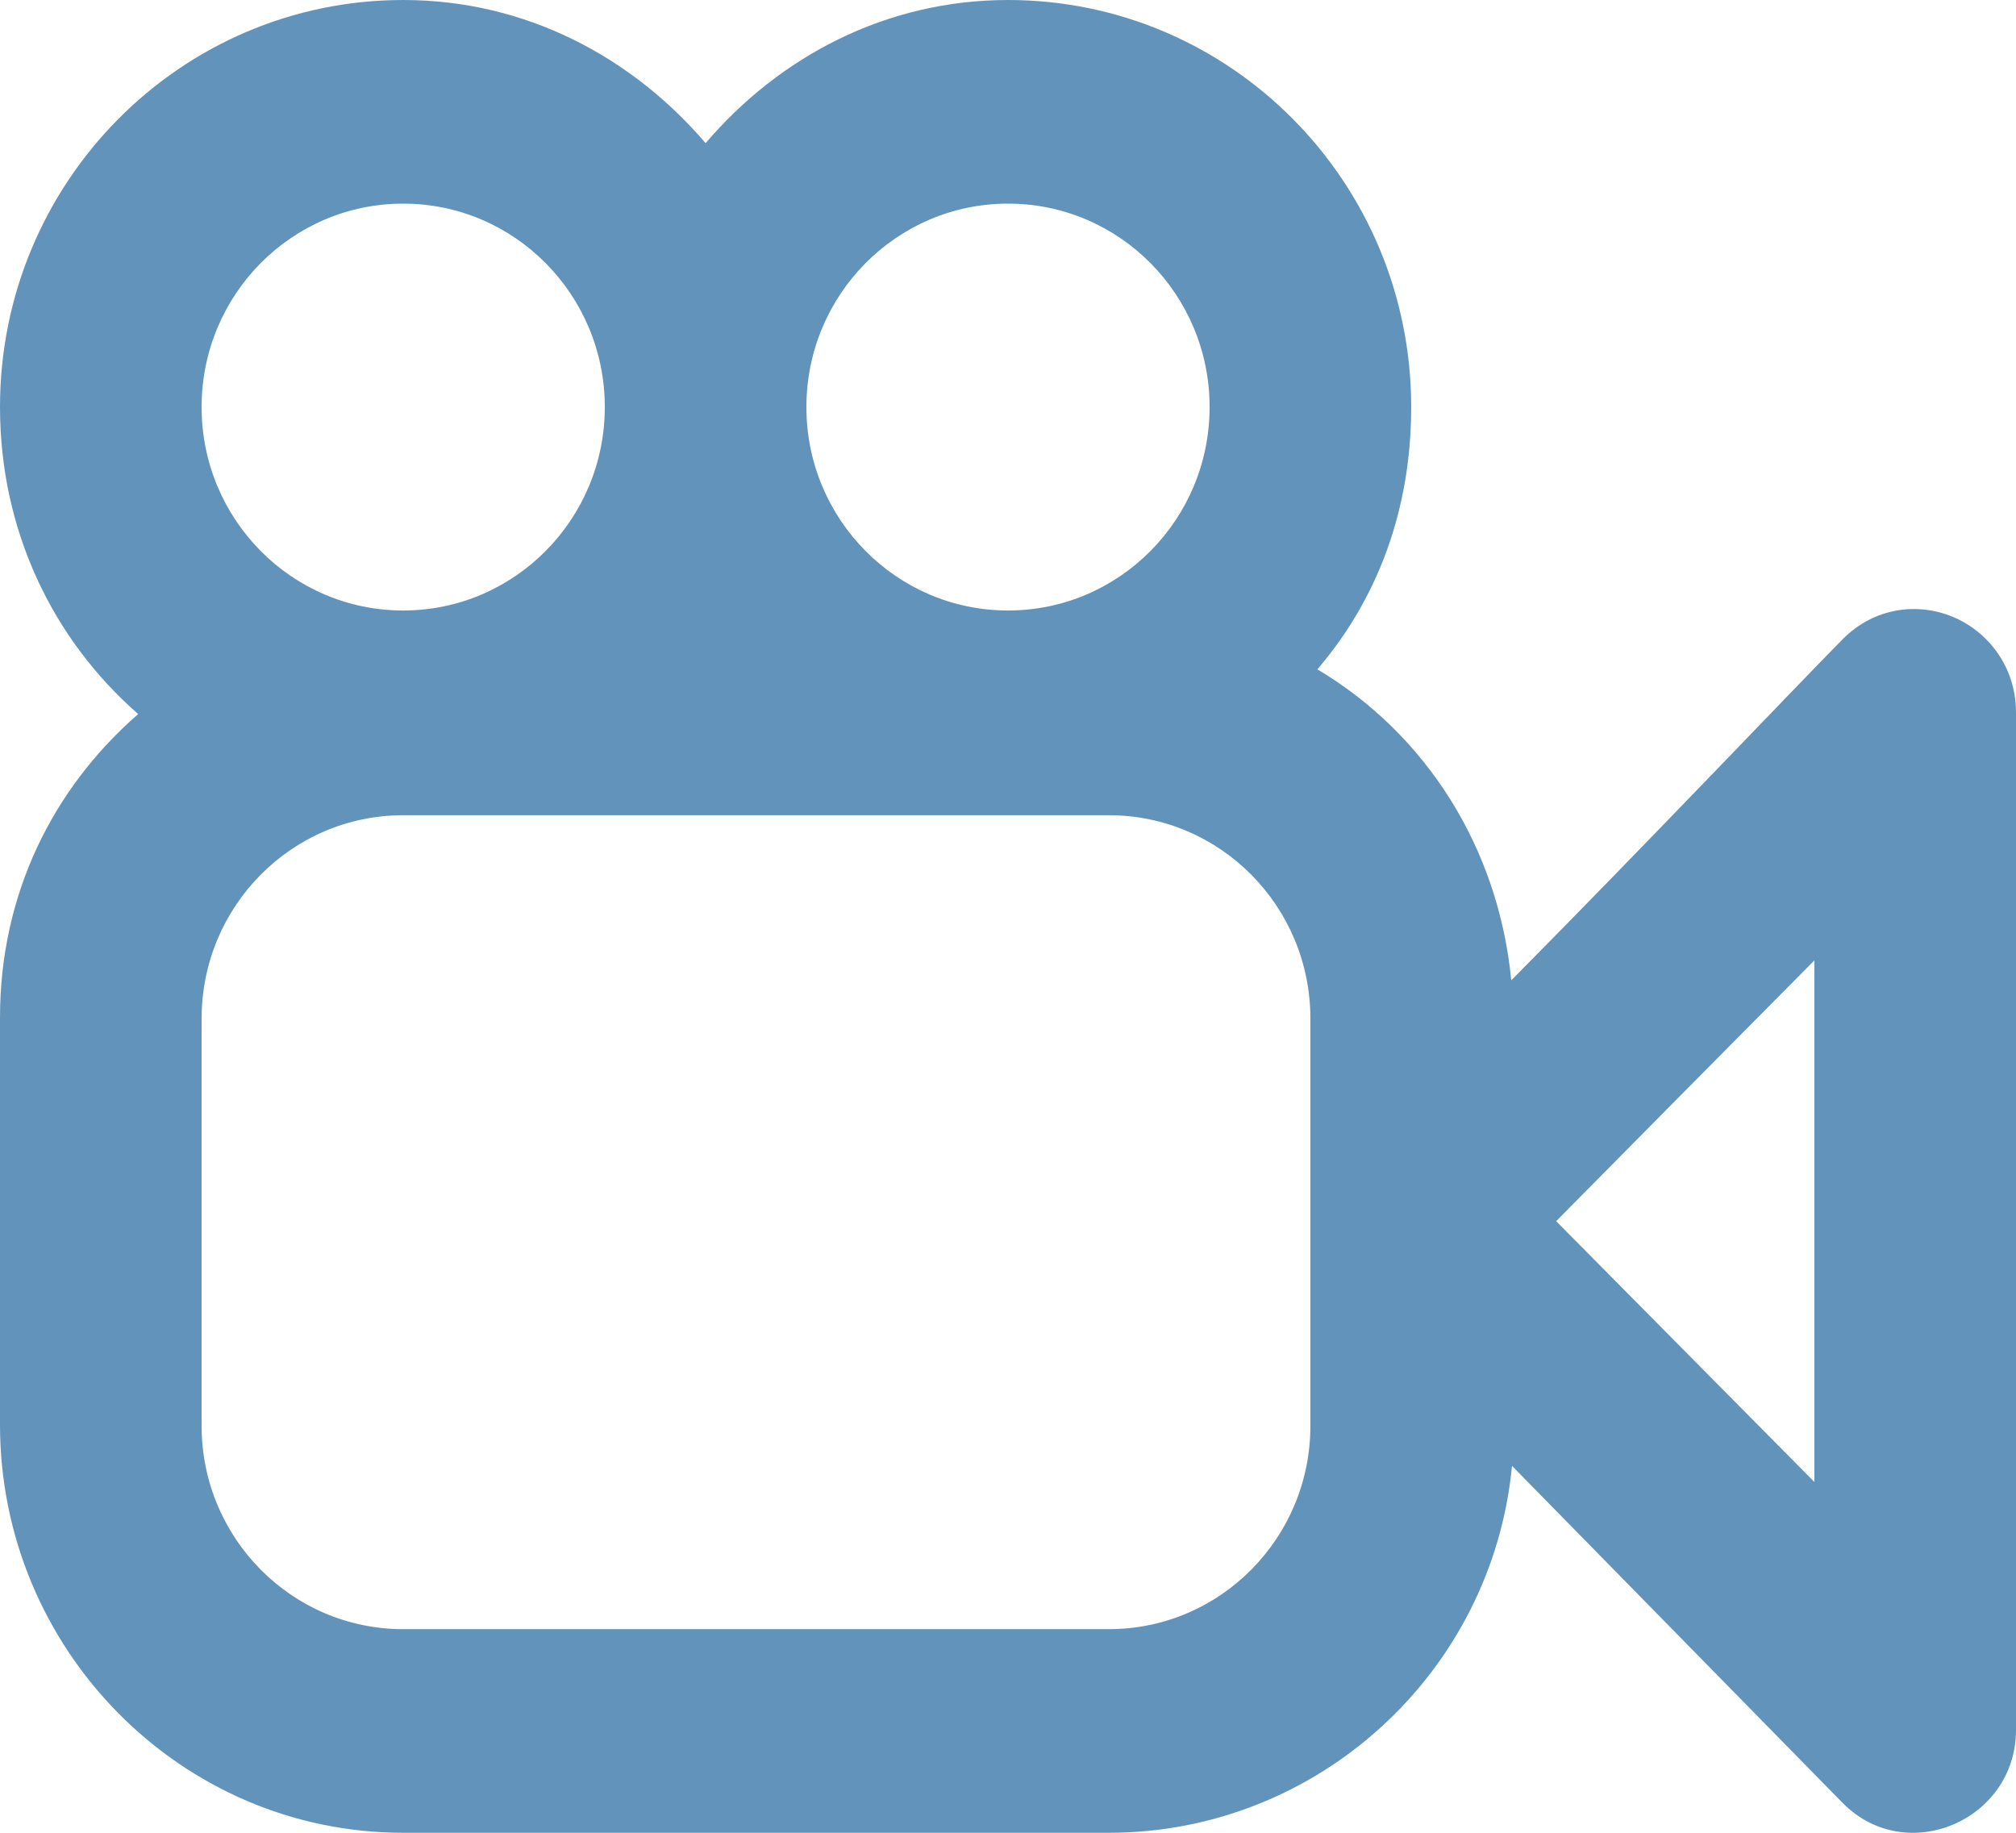 <?xml version="1.0" encoding="UTF-8"?> <svg xmlns="http://www.w3.org/2000/svg" width="11" height="10" viewBox="0 0 11 10" fill="none"><path d="M2.2 0C0.985 0 0 0.994 0 2.221C0 2.893 0.287 3.488 0.754 3.896C0.287 4.303 0 4.88 0 5.552V7.773C0 8.999 0.985 10 2.2 10H6.05C7.193 10 8.143 9.123 8.25 7.998L10.055 9.838C10.401 10.188 11 9.933 11 9.439V3.887C11 3.639 10.848 3.446 10.656 3.366C10.465 3.286 10.228 3.313 10.055 3.487C9.825 3.719 8.985 4.603 8.246 5.349C8.176 4.624 7.78 4.004 7.188 3.652C7.521 3.263 7.7 2.775 7.7 2.221C7.7 0.994 6.715 0 5.5 0C4.834 0 4.253 0.309 3.85 0.781C3.446 0.309 2.866 0 2.2 0ZM2.2 1.111C2.807 1.111 3.3 1.608 3.3 2.221C3.3 2.834 2.807 3.331 2.2 3.331C1.592 3.331 1.1 2.834 1.1 2.221C1.1 1.608 1.592 1.111 2.2 1.111ZM5.5 1.111C6.108 1.111 6.6 1.608 6.6 2.221C6.6 2.834 6.108 3.331 5.5 3.331C4.893 3.331 4.4 2.834 4.4 2.221C4.4 1.608 4.893 1.111 5.5 1.111ZM2.2 4.448H6.05C6.658 4.448 7.15 4.945 7.15 5.558V7.779C7.15 8.392 6.658 8.889 6.05 8.889H2.2C1.592 8.889 1.1 8.392 1.1 7.779V5.558C1.1 4.945 1.592 4.448 2.2 4.448ZM9.9 5.24V8.086L8.491 6.663C8.883 6.266 9.326 5.819 9.9 5.24Z" fill="#6294BB"></path></svg> 